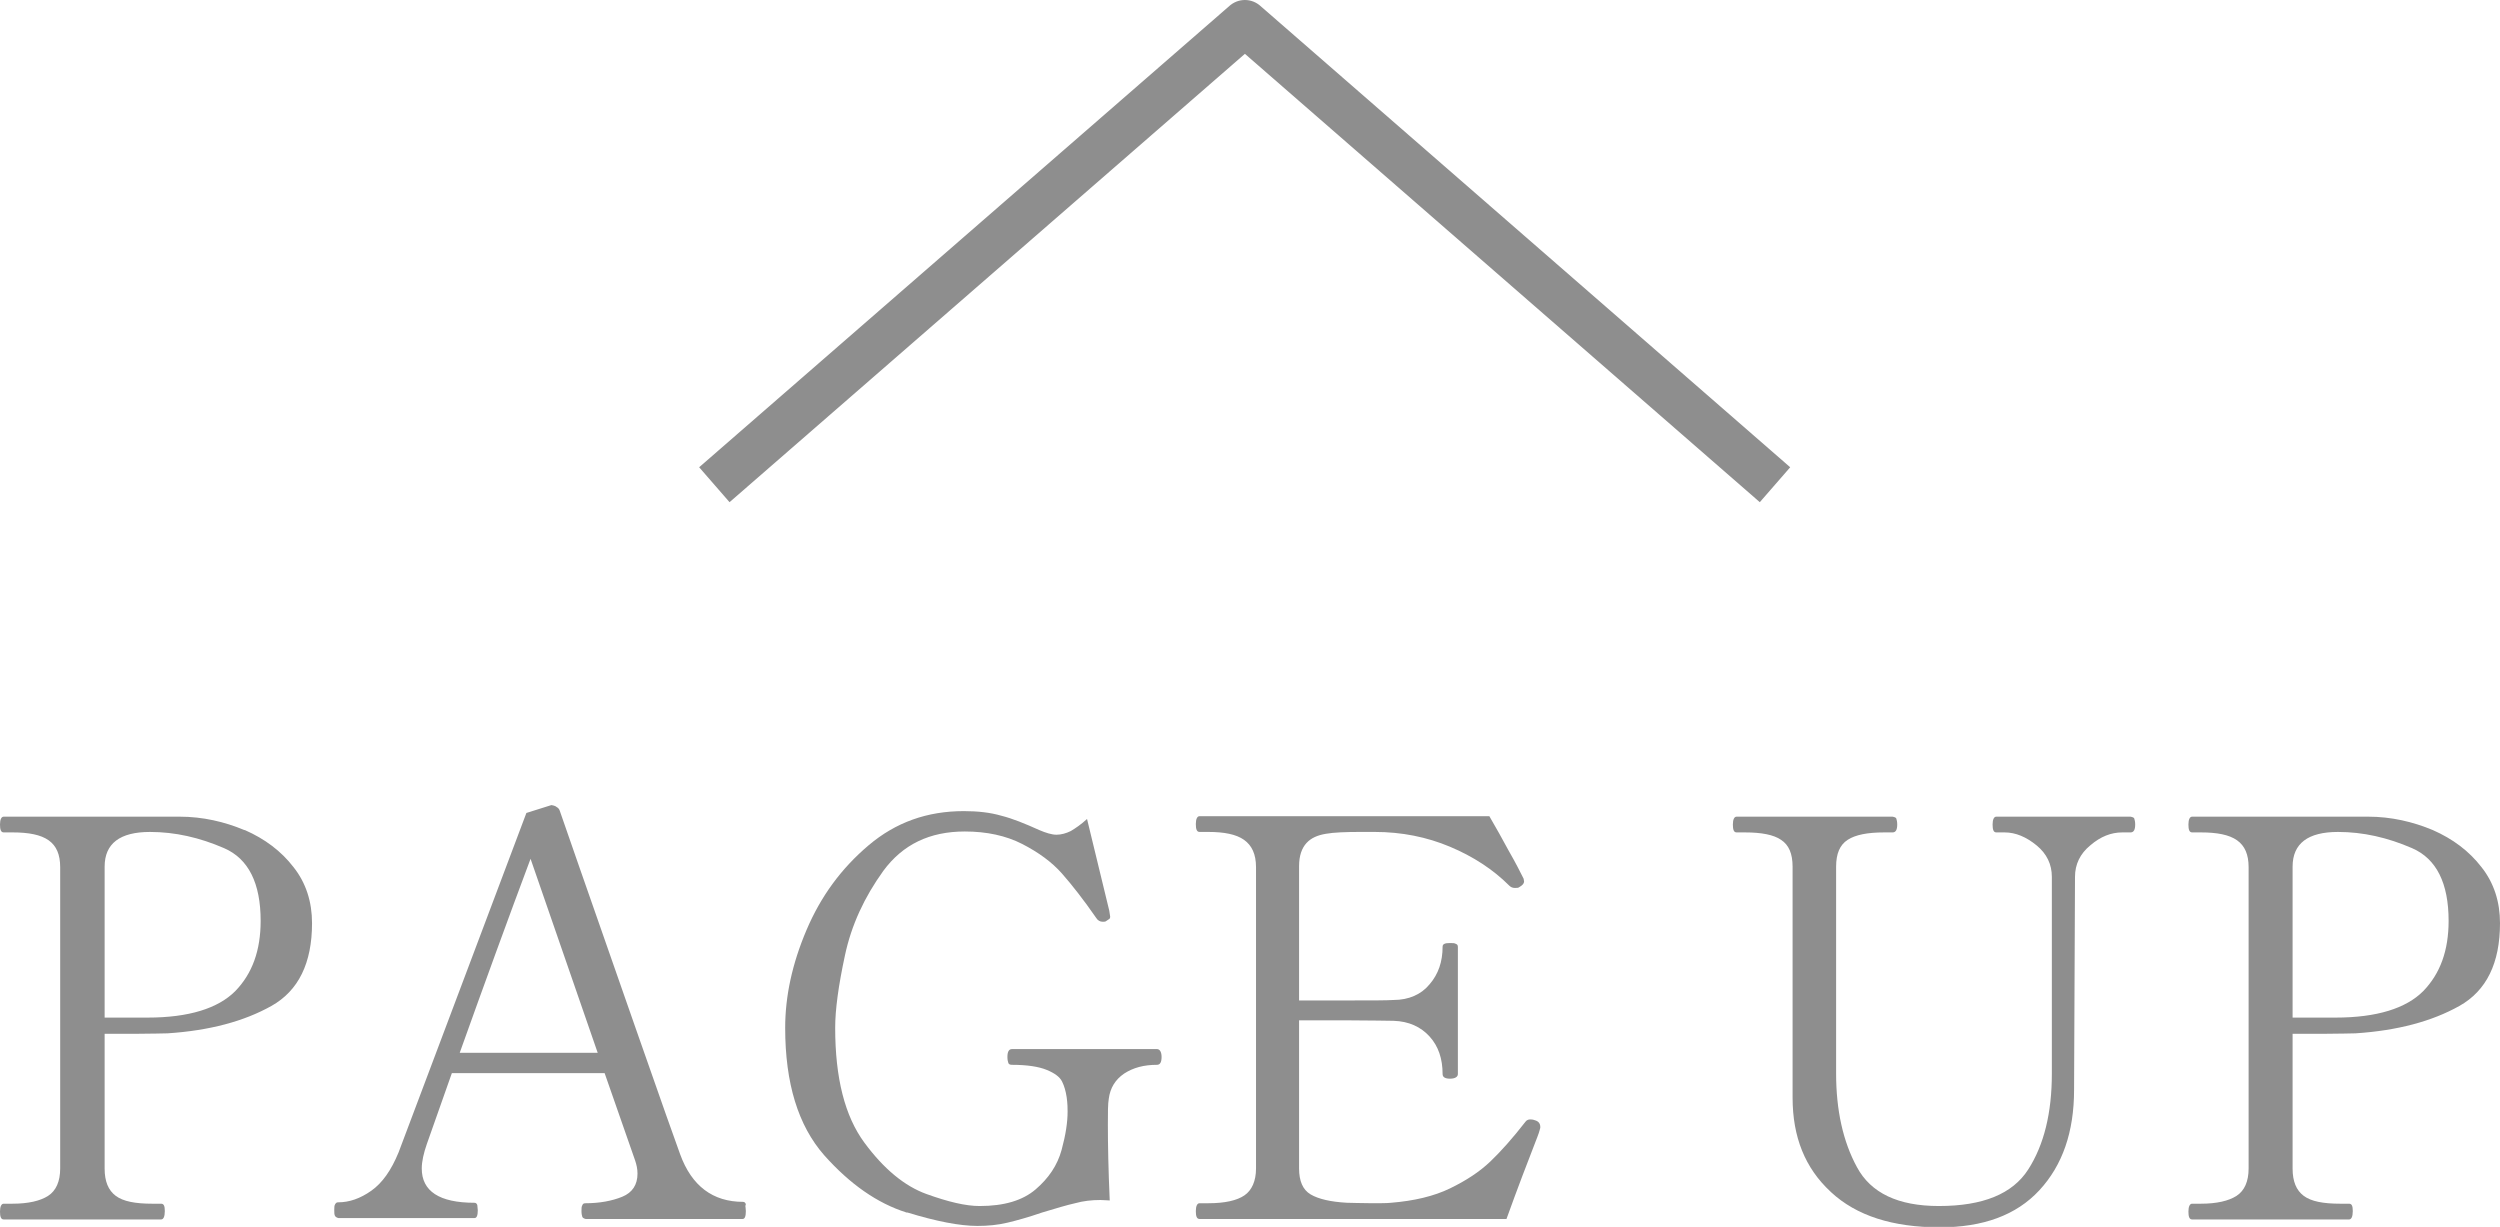 <?xml version="1.0" encoding="UTF-8"?><svg id="_レイヤー_2" xmlns="http://www.w3.org/2000/svg" width="54" height="26.5" viewBox="0 0 54 26.5"><defs><style>.cls-1{fill:none;stroke:#8e8e8e;stroke-linejoin:round;stroke-width:1px;}.cls-2{fill:#8e8e8e;}</style></defs><g id="_フッター"><g><polyline class="cls-1" points="15.43 10.47 26.89 .5 38.34 10.47"/><g><path class="cls-2" d="M5.29,17.93c.43,.19,.78,.45,1.05,.8,.27,.34,.4,.75,.4,1.21,0,.86-.29,1.46-.88,1.79s-1.33,.53-2.24,.59c-.1,0-.33,.01-.68,.01h-.68v2.91c0,.28,.08,.47,.24,.59s.42,.17,.79,.17h.19c.06,0,.08,.05,.08,.16,0,.12-.03,.18-.08,.18H.08c-.06,0-.08-.06-.08-.17s.03-.17,.08-.17h.19c.34,0,.6-.06,.77-.17s.26-.31,.26-.59v-6.51c0-.27-.08-.46-.25-.58s-.43-.17-.78-.17H.08c-.06,0-.08-.06-.08-.17s.03-.17,.08-.17H3.88c.5,0,.97,.11,1.4,.29Zm-.21,3.48c.37-.38,.55-.88,.55-1.52,0-.81-.26-1.34-.79-1.57-.53-.23-1.06-.35-1.6-.35-.65,0-.98,.25-.98,.75v3.26h.93c.89,0,1.52-.2,1.89-.57Z"/><path class="cls-2" d="M16.1,26.05s.01,.07,.01,.11c0,.11-.02,.17-.07,.17h-3.39s-.05-.01-.07-.04c-.01-.03-.02-.07-.02-.13s0-.1,.02-.13c.01-.03,.03-.04,.07-.04,.3,0,.57-.05,.79-.14,.22-.09,.33-.26,.33-.5,0-.1-.02-.19-.05-.28l-.66-1.89h-3.3l-.54,1.53c-.07,.2-.11,.38-.11,.53,0,.49,.38,.74,1.14,.74,.03,0,.05,.02,.06,.05,0,.04,.01,.07,.01,.11,0,.11-.02,.17-.07,.17h-2.94s-.05-.01-.07-.04-.02-.07-.02-.13,0-.1,.02-.13,.03-.04,.07-.04c.23,0,.47-.08,.71-.25,.24-.17,.43-.44,.59-.83l2.76-7.33,.54-.17s.08,.01,.11,.04c.04,.02,.06,.05,.07,.08l.41,1.18c.27,.77,.68,1.95,1.23,3.52,.55,1.57,.87,2.48,.96,2.72,.25,.69,.71,1.03,1.36,1.03,.03,0,.05,.02,.06,.05Zm-3.19-3.31l-1.45-4.19c-.48,1.28-.99,2.68-1.53,4.19h2.98Z"/><path class="cls-2" d="M19.58,26.19c-.63-.2-1.22-.61-1.78-1.24-.56-.64-.84-1.55-.84-2.75,0-.68,.15-1.38,.46-2.11,.31-.73,.75-1.33,1.34-1.83s1.27-.74,2.06-.74c.3,0,.57,.03,.81,.1,.24,.06,.51,.17,.82,.31,.14,.06,.27,.1,.37,.1s.21-.03,.31-.08c.1-.06,.22-.14,.35-.26l.48,1.98,.02,.13s0,.04-.02,.05c-.02,.01-.04,.03-.06,.04-.02,.02-.05,.02-.08,.02-.06,0-.11-.03-.14-.08-.27-.39-.52-.71-.74-.96-.22-.25-.51-.46-.86-.64-.35-.18-.77-.27-1.24-.27-.76,0-1.34,.28-1.76,.85-.41,.57-.69,1.17-.83,1.83-.14,.65-.21,1.17-.21,1.56,0,1.09,.21,1.91,.63,2.48,.42,.57,.87,.94,1.34,1.11,.47,.17,.85,.26,1.15,.26,.53,0,.93-.12,1.21-.36,.28-.24,.47-.52,.56-.85s.13-.6,.13-.83c0-.06,0-.17-.02-.31-.02-.13-.05-.24-.1-.34s-.16-.18-.33-.25-.42-.11-.75-.11c-.04,0-.07-.01-.08-.04-.01-.03-.02-.07-.02-.13,0-.11,.03-.17,.1-.17h3.13c.06,0,.1,.06,.1,.17s-.03,.17-.1,.17c-.28,0-.51,.06-.71,.19-.19,.13-.3,.31-.33,.54-.02,.11-.02,.3-.02,.56,0,.42,.01,.97,.04,1.64-.05,0-.12-.01-.2-.01-.19,0-.37,.02-.55,.07-.18,.04-.41,.11-.71,.2-.29,.1-.54,.17-.75,.22s-.42,.07-.65,.07c-.38,0-.89-.1-1.51-.29Z"/><path class="cls-2" d="M33.27,24.36s-.02,.09-.06,.19c-.21,.54-.44,1.14-.67,1.78h-6.63c-.06,0-.08-.06-.08-.17s.03-.17,.08-.17h.19c.36,0,.62-.06,.78-.17s.25-.31,.25-.58v-6.51c0-.28-.09-.47-.26-.59s-.43-.17-.77-.17h-.19c-.06,0-.08-.06-.08-.17s.03-.17,.08-.17h6.26c.14,.24,.28,.49,.42,.75,.15,.26,.25,.46,.32,.6,0,.02,.01,.04,.01,.06,0,.04-.03,.08-.1,.12-.02,.02-.06,.02-.1,.02-.05,0-.09-.02-.12-.05-.35-.35-.78-.63-1.28-.84s-1.04-.32-1.63-.32h-.3c-.33,0-.58,.01-.75,.04-.18,.03-.32,.09-.42,.2s-.16,.27-.16,.5v2.9h1.08c.49,0,.81,0,.96-.01,.33,0,.6-.12,.78-.34,.19-.22,.28-.49,.28-.81,0-.06,.05-.08,.16-.08,.06,0,.1,0,.13,.02,.03,.01,.04,.03,.04,.07v2.74c0,.06-.06,.1-.17,.1-.1,0-.16-.03-.16-.1,0-.33-.09-.6-.28-.81s-.45-.33-.78-.34c-.15,0-.47-.01-.96-.01h-1.08v3.2c0,.27,.08,.46,.25,.56,.17,.1,.43,.16,.78,.18,.1,0,.28,.01,.54,.01,.19,0,.33,0,.42-.01,.49-.04,.92-.14,1.27-.31,.35-.17,.64-.36,.87-.58,.23-.22,.48-.5,.76-.86,.02-.03,.06-.05,.1-.05,.02,0,.06,0,.11,.02,.07,.02,.11,.07,.11,.14Z"/><path class="cls-2" d="M39.54,25.74c-.55-.51-.82-1.18-.82-2.03v-4.99c0-.28-.08-.47-.25-.58-.16-.11-.42-.16-.78-.16h-.18c-.06,0-.08-.06-.08-.17s.03-.17,.08-.17h3.37s.07,.01,.08,.04c.01,.03,.02,.07,.02,.13,0,.11-.03,.17-.1,.17h-.18c-.36,0-.62,.05-.79,.16-.17,.11-.25,.3-.25,.58,0,1.51,0,2.54,0,3.09,0,.55,0,.91,0,1.07v.31c0,.79,.15,1.47,.45,2.02,.3,.56,.89,.84,1.77,.84,.95,0,1.59-.26,1.93-.79,.34-.53,.51-1.22,.51-2.07v-4.25c0-.27-.11-.5-.33-.68-.22-.18-.45-.28-.69-.28h-.18c-.06,0-.08-.06-.08-.17s.03-.17,.08-.17h2.9s.07,.01,.08,.04c.01,.03,.02,.07,.02,.13,0,.11-.03,.17-.1,.17h-.18c-.24,0-.47,.09-.69,.28-.22,.18-.33,.41-.33,.68l-.02,4.6c0,.91-.25,1.63-.75,2.17s-1.22,.8-2.15,.8c-1.02,0-1.8-.25-2.35-.76Z"/><path class="cls-2" d="M52.55,17.93c.43,.19,.78,.45,1.05,.8,.27,.34,.4,.75,.4,1.21,0,.86-.29,1.46-.88,1.79s-1.33,.53-2.24,.59c-.1,0-.33,.01-.68,.01h-.68v2.91c0,.28,.08,.47,.24,.59s.42,.17,.79,.17h.19c.06,0,.08,.05,.08,.16,0,.12-.03,.18-.08,.18h-3.39c-.06,0-.08-.06-.08-.17s.03-.17,.08-.17h.19c.34,0,.6-.06,.77-.17s.26-.31,.26-.59v-6.51c0-.27-.08-.46-.25-.58s-.43-.17-.78-.17h-.19c-.06,0-.08-.06-.08-.17s.03-.17,.08-.17h3.8c.5,0,.97,.11,1.4,.29Zm-.21,3.48c.37-.38,.55-.88,.55-1.52,0-.81-.26-1.34-.79-1.57-.53-.23-1.06-.35-1.6-.35-.65,0-.98,.25-.98,.75v3.26h.93c.89,0,1.52-.2,1.89-.57Z"/></g></g></g></svg>